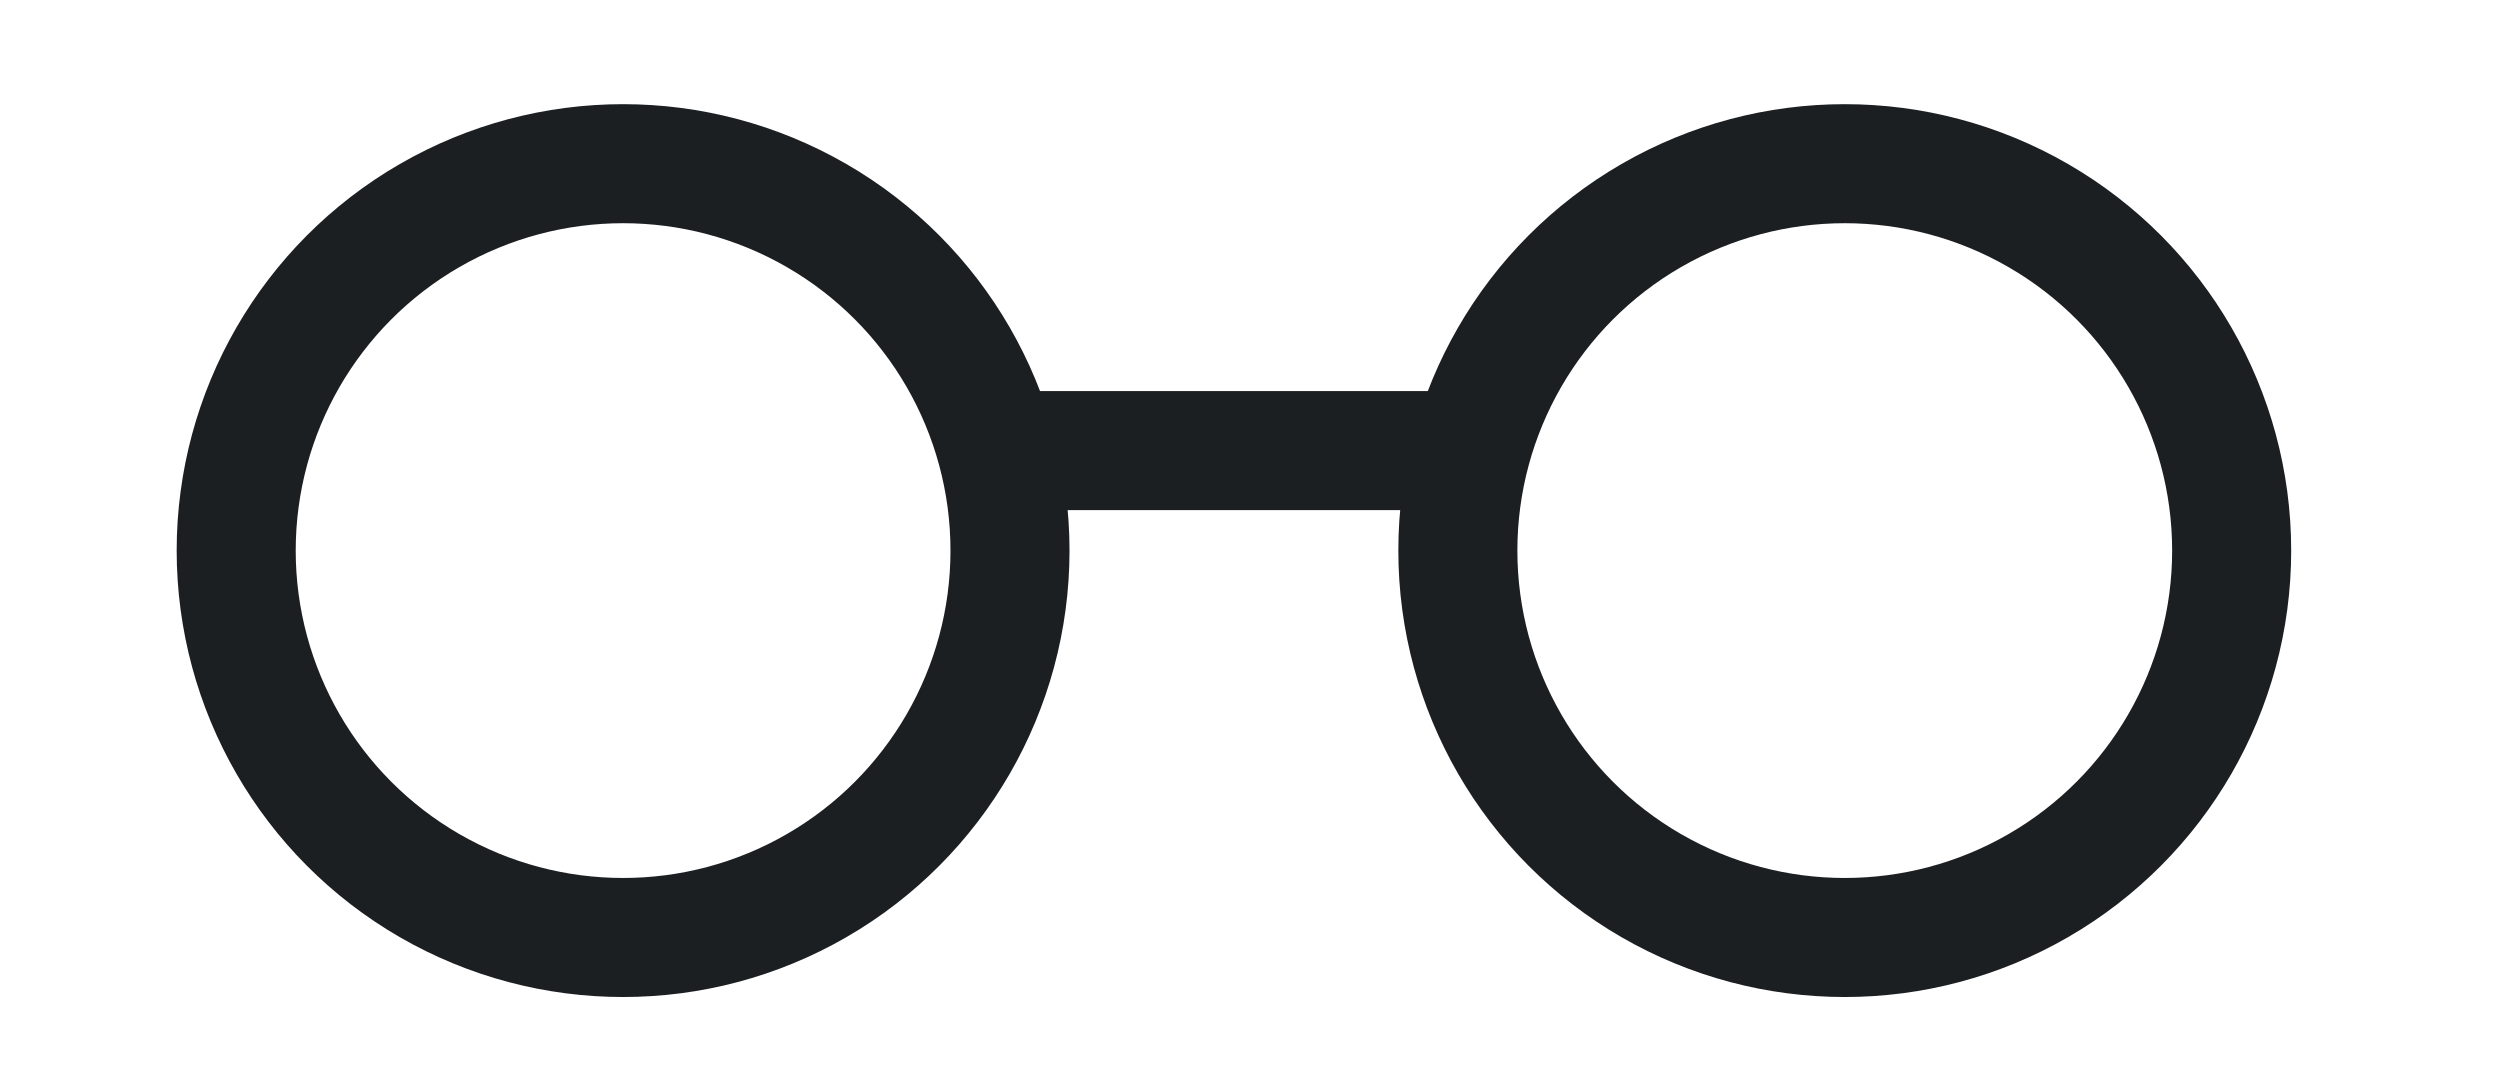 <svg width="21" height="9" viewBox="0 0 21 9" fill="none" xmlns="http://www.w3.org/2000/svg">
<path d="M8.439 3.785L12.258 3.785" stroke="#1C1F21"></path>
<circle cx="5.234" cy="4.625" r="3.25" stroke="#1C1F21"></circle>
<circle cx="15.496" cy="4.625" r="3.25" stroke="#1C1F21"></circle>
</svg>
